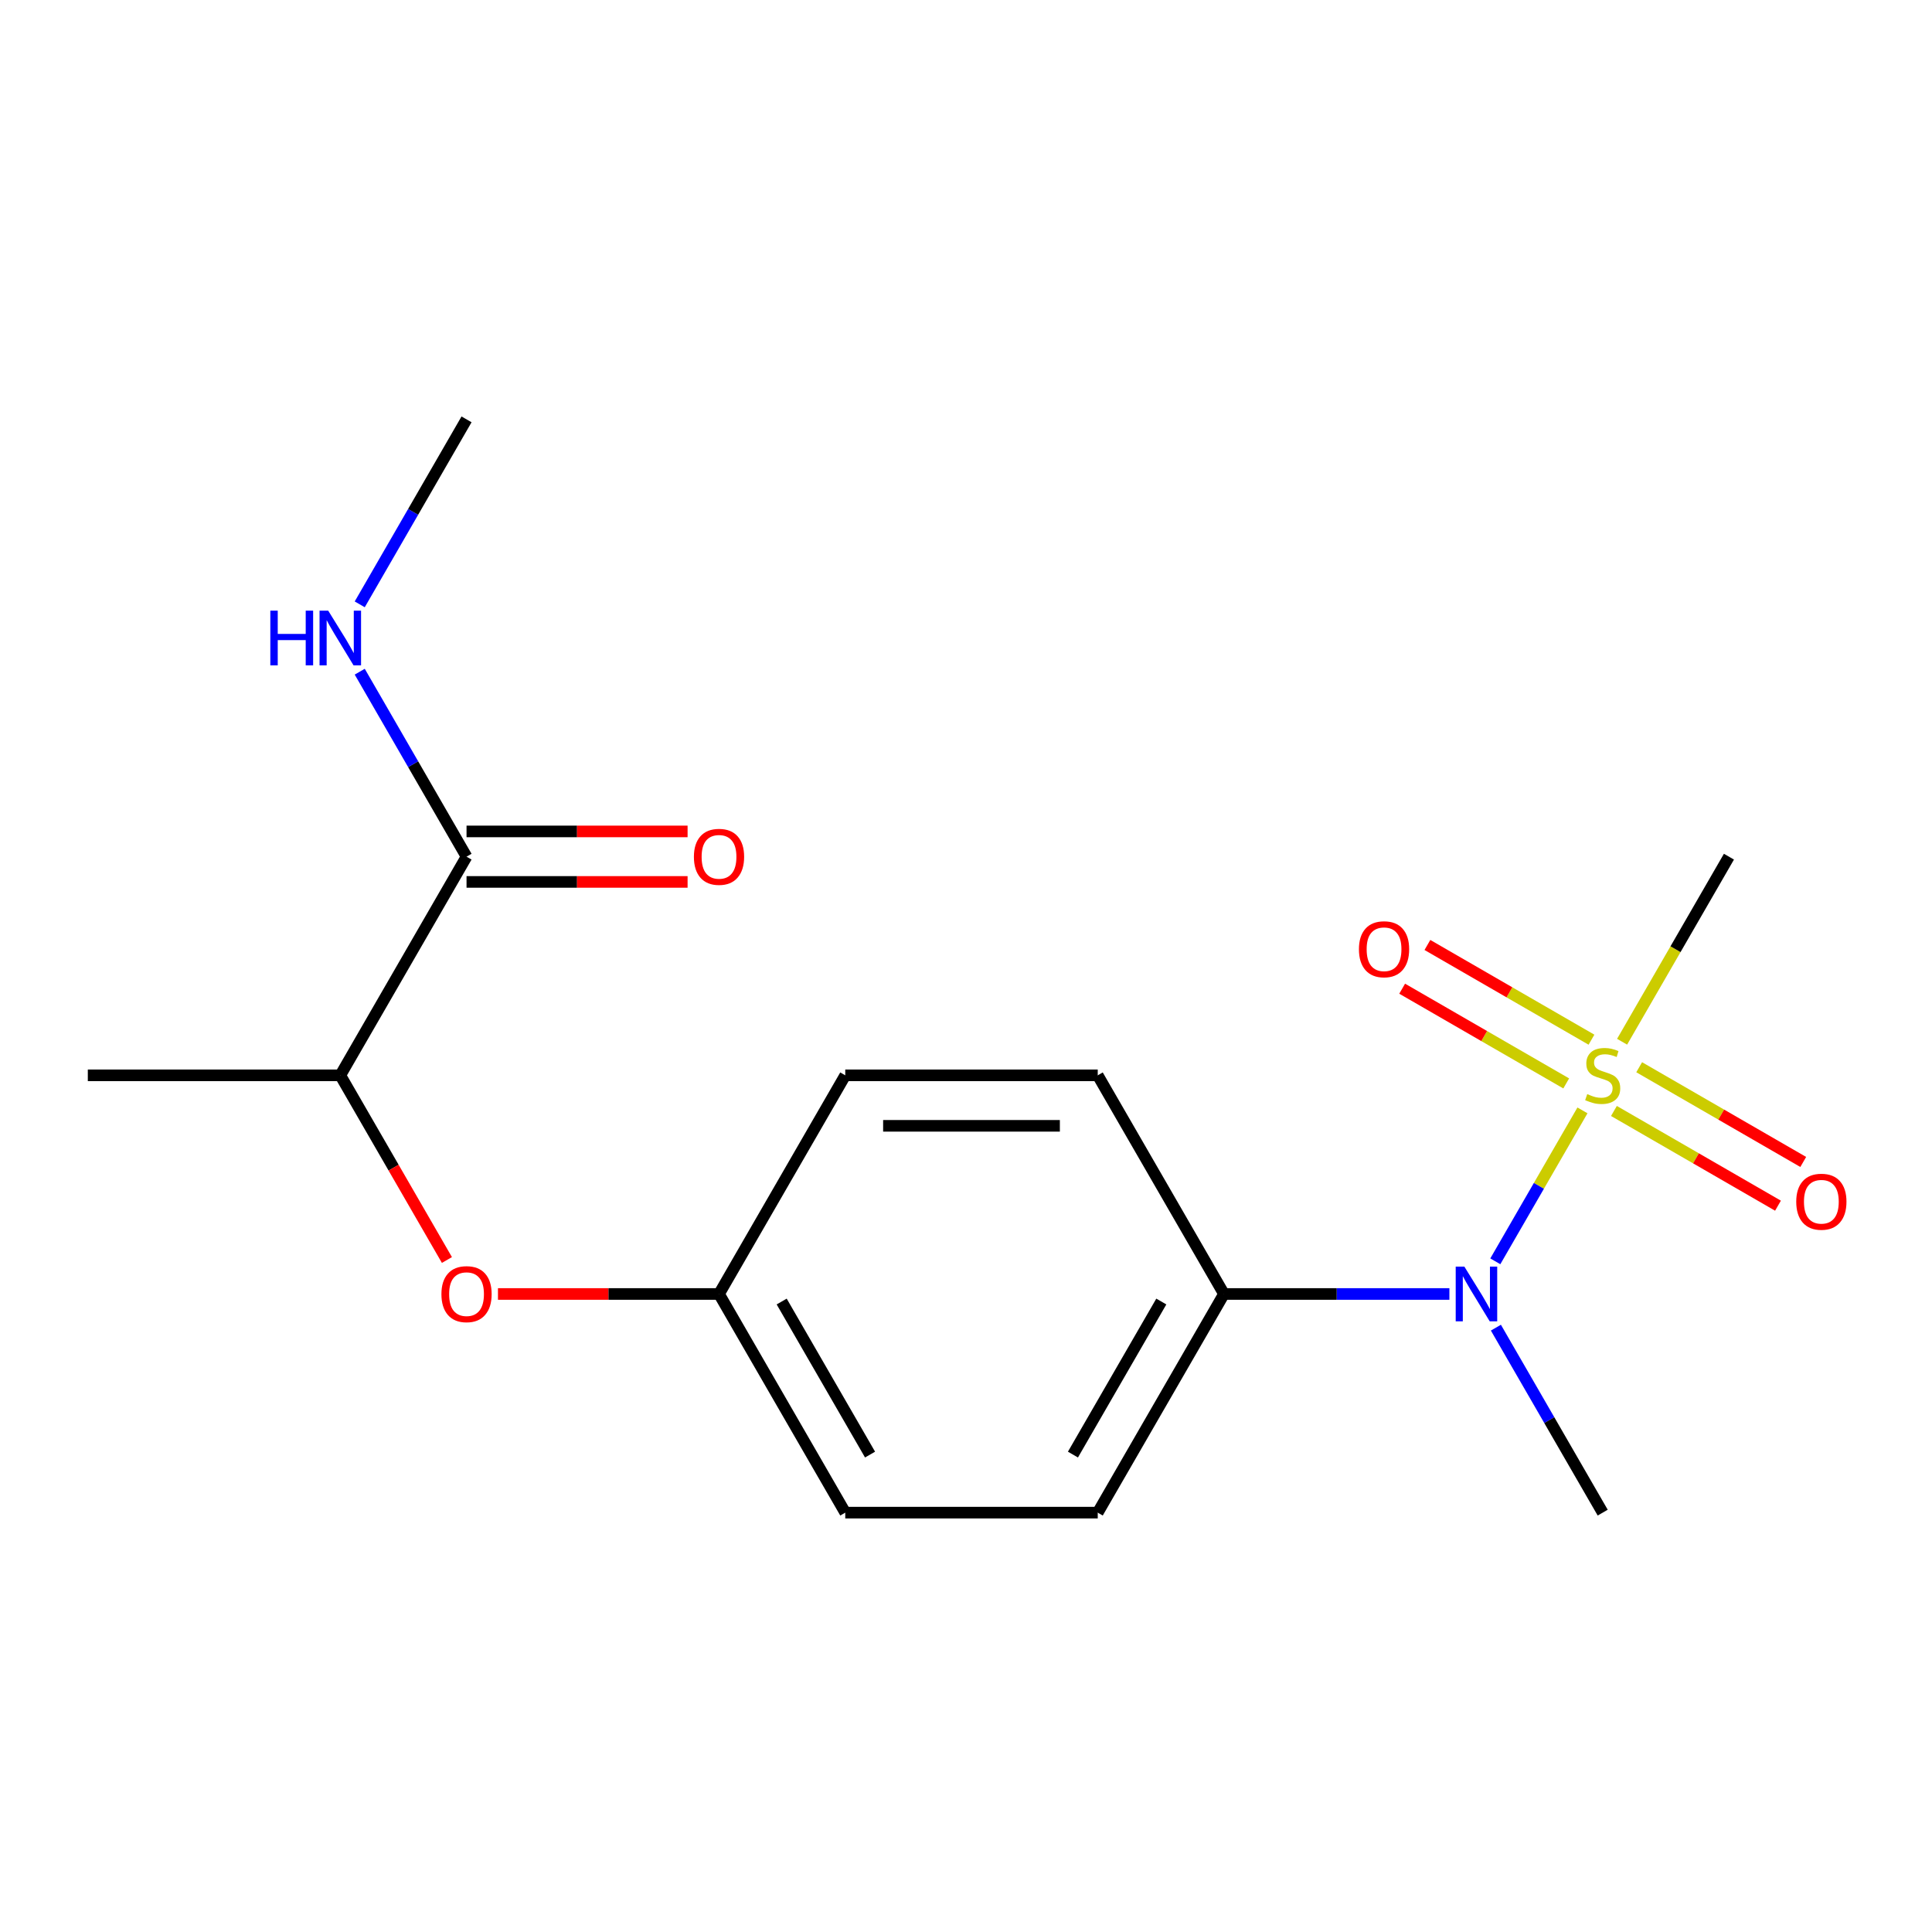 <?xml version='1.0' encoding='iso-8859-1'?>
<svg version='1.1' baseProfile='full'
              xmlns='http://www.w3.org/2000/svg'
                      xmlns:rdkit='http://www.rdkit.org/xml'
                      xmlns:xlink='http://www.w3.org/1999/xlink'
                  xml:space='preserve'
width='1000px' height='1000px' viewBox='0 0 1000 1000'>
<!-- END OF HEADER -->
<rect style='opacity:1.0;fill:#FFFFFF;stroke:none' width='1000' height='1000' x='0' y='0'> </rect>
<path class='bond-0' d='M 819.077,574.735 L 796.524,613.797' style='fill:none;fill-rule:evenodd;stroke:#CCCC00;stroke-width:6px;stroke-linecap:butt;stroke-linejoin:miter;stroke-opacity:1' />
<path class='bond-0' d='M 796.524,613.797 L 773.972,652.859' style='fill:none;fill-rule:evenodd;stroke:#0000FF;stroke-width:6px;stroke-linecap:butt;stroke-linejoin:miter;stroke-opacity:1' />
<path class='bond-2' d='M 823.741,538.141 L 781.283,513.628' style='fill:none;fill-rule:evenodd;stroke:#CCCC00;stroke-width:6px;stroke-linecap:butt;stroke-linejoin:miter;stroke-opacity:1' />
<path class='bond-2' d='M 781.283,513.628 L 738.824,489.114' style='fill:none;fill-rule:evenodd;stroke:#FF0000;stroke-width:6px;stroke-linecap:butt;stroke-linejoin:miter;stroke-opacity:1' />
<path class='bond-2' d='M 810.673,560.776 L 768.214,536.263' style='fill:none;fill-rule:evenodd;stroke:#CCCC00;stroke-width:6px;stroke-linecap:butt;stroke-linejoin:miter;stroke-opacity:1' />
<path class='bond-2' d='M 768.214,536.263 L 725.756,511.749' style='fill:none;fill-rule:evenodd;stroke:#FF0000;stroke-width:6px;stroke-linecap:butt;stroke-linejoin:miter;stroke-opacity:1' />
<path class='bond-3' d='M 835.367,575.034 L 877.826,599.547' style='fill:none;fill-rule:evenodd;stroke:#CCCC00;stroke-width:6px;stroke-linecap:butt;stroke-linejoin:miter;stroke-opacity:1' />
<path class='bond-3' d='M 877.826,599.547 L 920.284,624.061' style='fill:none;fill-rule:evenodd;stroke:#FF0000;stroke-width:6px;stroke-linecap:butt;stroke-linejoin:miter;stroke-opacity:1' />
<path class='bond-3' d='M 848.435,552.399 L 890.894,576.912' style='fill:none;fill-rule:evenodd;stroke:#CCCC00;stroke-width:6px;stroke-linecap:butt;stroke-linejoin:miter;stroke-opacity:1' />
<path class='bond-3' d='M 890.894,576.912 L 933.353,601.426' style='fill:none;fill-rule:evenodd;stroke:#FF0000;stroke-width:6px;stroke-linecap:butt;stroke-linejoin:miter;stroke-opacity:1' />
<path class='bond-12' d='M 839.593,539.2 L 867.244,491.306' style='fill:none;fill-rule:evenodd;stroke:#CCCC00;stroke-width:6px;stroke-linecap:butt;stroke-linejoin:miter;stroke-opacity:1' />
<path class='bond-12' d='M 867.244,491.306 L 894.896,443.412' style='fill:none;fill-rule:evenodd;stroke:#000000;stroke-width:6px;stroke-linecap:butt;stroke-linejoin:miter;stroke-opacity:1' />
<path class='bond-4' d='M 750.205,669.763 L 691.867,669.763' style='fill:none;fill-rule:evenodd;stroke:#0000FF;stroke-width:6px;stroke-linecap:butt;stroke-linejoin:miter;stroke-opacity:1' />
<path class='bond-4' d='M 691.867,669.763 L 633.529,669.763' style='fill:none;fill-rule:evenodd;stroke:#000000;stroke-width:6px;stroke-linecap:butt;stroke-linejoin:miter;stroke-opacity:1' />
<path class='bond-15' d='M 774.274,687.19 L 801.914,735.064' style='fill:none;fill-rule:evenodd;stroke:#0000FF;stroke-width:6px;stroke-linecap:butt;stroke-linejoin:miter;stroke-opacity:1' />
<path class='bond-15' d='M 801.914,735.064 L 829.554,782.938' style='fill:none;fill-rule:evenodd;stroke:#000000;stroke-width:6px;stroke-linecap:butt;stroke-linejoin:miter;stroke-opacity:1' />
<path class='bond-1' d='M 241.479,443.412 L 176.138,556.588' style='fill:none;fill-rule:evenodd;stroke:#000000;stroke-width:6px;stroke-linecap:butt;stroke-linejoin:miter;stroke-opacity:1' />
<path class='bond-7' d='M 241.479,456.481 L 298.688,456.481' style='fill:none;fill-rule:evenodd;stroke:#000000;stroke-width:6px;stroke-linecap:butt;stroke-linejoin:miter;stroke-opacity:1' />
<path class='bond-7' d='M 298.688,456.481 L 355.896,456.481' style='fill:none;fill-rule:evenodd;stroke:#FF0000;stroke-width:6px;stroke-linecap:butt;stroke-linejoin:miter;stroke-opacity:1' />
<path class='bond-7' d='M 241.479,430.344 L 298.688,430.344' style='fill:none;fill-rule:evenodd;stroke:#000000;stroke-width:6px;stroke-linecap:butt;stroke-linejoin:miter;stroke-opacity:1' />
<path class='bond-7' d='M 298.688,430.344 L 355.896,430.344' style='fill:none;fill-rule:evenodd;stroke:#FF0000;stroke-width:6px;stroke-linecap:butt;stroke-linejoin:miter;stroke-opacity:1' />
<path class='bond-8' d='M 241.479,443.412 L 213.839,395.539' style='fill:none;fill-rule:evenodd;stroke:#000000;stroke-width:6px;stroke-linecap:butt;stroke-linejoin:miter;stroke-opacity:1' />
<path class='bond-8' d='M 213.839,395.539 L 186.199,347.665' style='fill:none;fill-rule:evenodd;stroke:#0000FF;stroke-width:6px;stroke-linecap:butt;stroke-linejoin:miter;stroke-opacity:1' />
<path class='bond-9' d='M 633.529,669.763 L 568.188,782.938' style='fill:none;fill-rule:evenodd;stroke:#000000;stroke-width:6px;stroke-linecap:butt;stroke-linejoin:miter;stroke-opacity:1' />
<path class='bond-9' d='M 601.093,673.67 L 555.354,752.893' style='fill:none;fill-rule:evenodd;stroke:#000000;stroke-width:6px;stroke-linecap:butt;stroke-linejoin:miter;stroke-opacity:1' />
<path class='bond-10' d='M 633.529,669.763 L 568.188,556.588' style='fill:none;fill-rule:evenodd;stroke:#000000;stroke-width:6px;stroke-linecap:butt;stroke-linejoin:miter;stroke-opacity:1' />
<path class='bond-5' d='M 176.138,556.588 L 203.732,604.381' style='fill:none;fill-rule:evenodd;stroke:#000000;stroke-width:6px;stroke-linecap:butt;stroke-linejoin:miter;stroke-opacity:1' />
<path class='bond-5' d='M 203.732,604.381 L 231.326,652.175' style='fill:none;fill-rule:evenodd;stroke:#FF0000;stroke-width:6px;stroke-linecap:butt;stroke-linejoin:miter;stroke-opacity:1' />
<path class='bond-16' d='M 176.138,556.588 L 45.455,556.588' style='fill:none;fill-rule:evenodd;stroke:#000000;stroke-width:6px;stroke-linecap:butt;stroke-linejoin:miter;stroke-opacity:1' />
<path class='bond-6' d='M 257.747,669.763 L 314.955,669.763' style='fill:none;fill-rule:evenodd;stroke:#FF0000;stroke-width:6px;stroke-linecap:butt;stroke-linejoin:miter;stroke-opacity:1' />
<path class='bond-6' d='M 314.955,669.763 L 372.163,669.763' style='fill:none;fill-rule:evenodd;stroke:#000000;stroke-width:6px;stroke-linecap:butt;stroke-linejoin:miter;stroke-opacity:1' />
<path class='bond-17' d='M 186.199,312.81 L 213.839,264.936' style='fill:none;fill-rule:evenodd;stroke:#0000FF;stroke-width:6px;stroke-linecap:butt;stroke-linejoin:miter;stroke-opacity:1' />
<path class='bond-17' d='M 213.839,264.936 L 241.479,217.062' style='fill:none;fill-rule:evenodd;stroke:#000000;stroke-width:6px;stroke-linecap:butt;stroke-linejoin:miter;stroke-opacity:1' />
<path class='bond-14' d='M 568.188,782.938 L 437.504,782.938' style='fill:none;fill-rule:evenodd;stroke:#000000;stroke-width:6px;stroke-linecap:butt;stroke-linejoin:miter;stroke-opacity:1' />
<path class='bond-13' d='M 568.188,556.588 L 437.504,556.588' style='fill:none;fill-rule:evenodd;stroke:#000000;stroke-width:6px;stroke-linecap:butt;stroke-linejoin:miter;stroke-opacity:1' />
<path class='bond-13' d='M 548.585,582.724 L 457.107,582.724' style='fill:none;fill-rule:evenodd;stroke:#000000;stroke-width:6px;stroke-linecap:butt;stroke-linejoin:miter;stroke-opacity:1' />
<path class='bond-11' d='M 372.163,669.763 L 437.504,556.588' style='fill:none;fill-rule:evenodd;stroke:#000000;stroke-width:6px;stroke-linecap:butt;stroke-linejoin:miter;stroke-opacity:1' />
<path class='bond-18' d='M 372.163,669.763 L 437.504,782.938' style='fill:none;fill-rule:evenodd;stroke:#000000;stroke-width:6px;stroke-linecap:butt;stroke-linejoin:miter;stroke-opacity:1' />
<path class='bond-18' d='M 404.599,673.67 L 450.338,752.893' style='fill:none;fill-rule:evenodd;stroke:#000000;stroke-width:6px;stroke-linecap:butt;stroke-linejoin:miter;stroke-opacity:1' />
<path  class='atom-0' d='M 821.554 566.308
Q 821.874 566.428, 823.194 566.988
Q 824.514 567.548, 825.954 567.908
Q 827.434 568.228, 828.874 568.228
Q 831.554 568.228, 833.114 566.948
Q 834.674 565.628, 834.674 563.348
Q 834.674 561.788, 833.874 560.828
Q 833.114 559.868, 831.914 559.348
Q 830.714 558.828, 828.714 558.228
Q 826.194 557.468, 824.674 556.748
Q 823.194 556.028, 822.114 554.508
Q 821.074 552.988, 821.074 550.428
Q 821.074 546.868, 823.474 544.668
Q 825.914 542.468, 830.714 542.468
Q 833.994 542.468, 837.714 544.028
L 836.794 547.108
Q 833.394 545.708, 830.834 545.708
Q 828.074 545.708, 826.554 546.868
Q 825.034 547.988, 825.074 549.948
Q 825.074 551.468, 825.834 552.388
Q 826.634 553.308, 827.754 553.828
Q 828.914 554.348, 830.834 554.948
Q 833.394 555.748, 834.914 556.548
Q 836.434 557.348, 837.514 558.988
Q 838.634 560.588, 838.634 563.348
Q 838.634 567.268, 835.994 569.388
Q 833.394 571.468, 829.034 571.468
Q 826.514 571.468, 824.594 570.908
Q 822.714 570.388, 820.474 569.468
L 821.554 566.308
' fill='#CCCC00'/>
<path  class='atom-1' d='M 757.953 655.603
L 767.233 670.603
Q 768.153 672.083, 769.633 674.763
Q 771.113 677.443, 771.193 677.603
L 771.193 655.603
L 774.953 655.603
L 774.953 683.923
L 771.073 683.923
L 761.113 667.523
Q 759.953 665.603, 758.713 663.403
Q 757.513 661.203, 757.153 660.523
L 757.153 683.923
L 753.473 683.923
L 753.473 655.603
L 757.953 655.603
' fill='#0000FF'/>
<path  class='atom-3' d='M 703.379 491.326
Q 703.379 484.526, 706.739 480.726
Q 710.099 476.926, 716.379 476.926
Q 722.659 476.926, 726.019 480.726
Q 729.379 484.526, 729.379 491.326
Q 729.379 498.206, 725.979 502.126
Q 722.579 506.006, 716.379 506.006
Q 710.139 506.006, 706.739 502.126
Q 703.379 498.246, 703.379 491.326
M 716.379 502.806
Q 720.699 502.806, 723.019 499.926
Q 725.379 497.006, 725.379 491.326
Q 725.379 485.766, 723.019 482.966
Q 720.699 480.126, 716.379 480.126
Q 712.059 480.126, 709.699 482.926
Q 707.379 485.726, 707.379 491.326
Q 707.379 497.046, 709.699 499.926
Q 712.059 502.806, 716.379 502.806
' fill='#FF0000'/>
<path  class='atom-4' d='M 929.729 622.009
Q 929.729 615.209, 933.089 611.409
Q 936.449 607.609, 942.729 607.609
Q 949.009 607.609, 952.369 611.409
Q 955.729 615.209, 955.729 622.009
Q 955.729 628.889, 952.329 632.809
Q 948.929 636.689, 942.729 636.689
Q 936.489 636.689, 933.089 632.809
Q 929.729 628.929, 929.729 622.009
M 942.729 633.489
Q 947.049 633.489, 949.369 630.609
Q 951.729 627.689, 951.729 622.009
Q 951.729 616.449, 949.369 613.649
Q 947.049 610.809, 942.729 610.809
Q 938.409 610.809, 936.049 613.609
Q 933.729 616.409, 933.729 622.009
Q 933.729 627.729, 936.049 630.609
Q 938.409 633.489, 942.729 633.489
' fill='#FF0000'/>
<path  class='atom-7' d='M 228.479 669.843
Q 228.479 663.043, 231.839 659.243
Q 235.199 655.443, 241.479 655.443
Q 247.759 655.443, 251.119 659.243
Q 254.479 663.043, 254.479 669.843
Q 254.479 676.723, 251.079 680.643
Q 247.679 684.523, 241.479 684.523
Q 235.239 684.523, 231.839 680.643
Q 228.479 676.763, 228.479 669.843
M 241.479 681.323
Q 245.799 681.323, 248.119 678.443
Q 250.479 675.523, 250.479 669.843
Q 250.479 664.283, 248.119 661.483
Q 245.799 658.643, 241.479 658.643
Q 237.159 658.643, 234.799 661.443
Q 232.479 664.243, 232.479 669.843
Q 232.479 675.563, 234.799 678.443
Q 237.159 681.323, 241.479 681.323
' fill='#FF0000'/>
<path  class='atom-8' d='M 359.163 443.492
Q 359.163 436.692, 362.523 432.892
Q 365.883 429.092, 372.163 429.092
Q 378.443 429.092, 381.803 432.892
Q 385.163 436.692, 385.163 443.492
Q 385.163 450.372, 381.763 454.292
Q 378.363 458.172, 372.163 458.172
Q 365.923 458.172, 362.523 454.292
Q 359.163 450.412, 359.163 443.492
M 372.163 454.972
Q 376.483 454.972, 378.803 452.092
Q 381.163 449.172, 381.163 443.492
Q 381.163 437.932, 378.803 435.132
Q 376.483 432.292, 372.163 432.292
Q 367.843 432.292, 365.483 435.092
Q 363.163 437.892, 363.163 443.492
Q 363.163 449.212, 365.483 452.092
Q 367.843 454.972, 372.163 454.972
' fill='#FF0000'/>
<path  class='atom-9' d='M 139.918 316.077
L 143.758 316.077
L 143.758 328.117
L 158.238 328.117
L 158.238 316.077
L 162.078 316.077
L 162.078 344.397
L 158.238 344.397
L 158.238 331.317
L 143.758 331.317
L 143.758 344.397
L 139.918 344.397
L 139.918 316.077
' fill='#0000FF'/>
<path  class='atom-9' d='M 169.878 316.077
L 179.158 331.077
Q 180.078 332.557, 181.558 335.237
Q 183.038 337.917, 183.118 338.077
L 183.118 316.077
L 186.878 316.077
L 186.878 344.397
L 182.998 344.397
L 173.038 327.997
Q 171.878 326.077, 170.638 323.877
Q 169.438 321.677, 169.078 320.997
L 169.078 344.397
L 165.398 344.397
L 165.398 316.077
L 169.878 316.077
' fill='#0000FF'/>
</svg>
